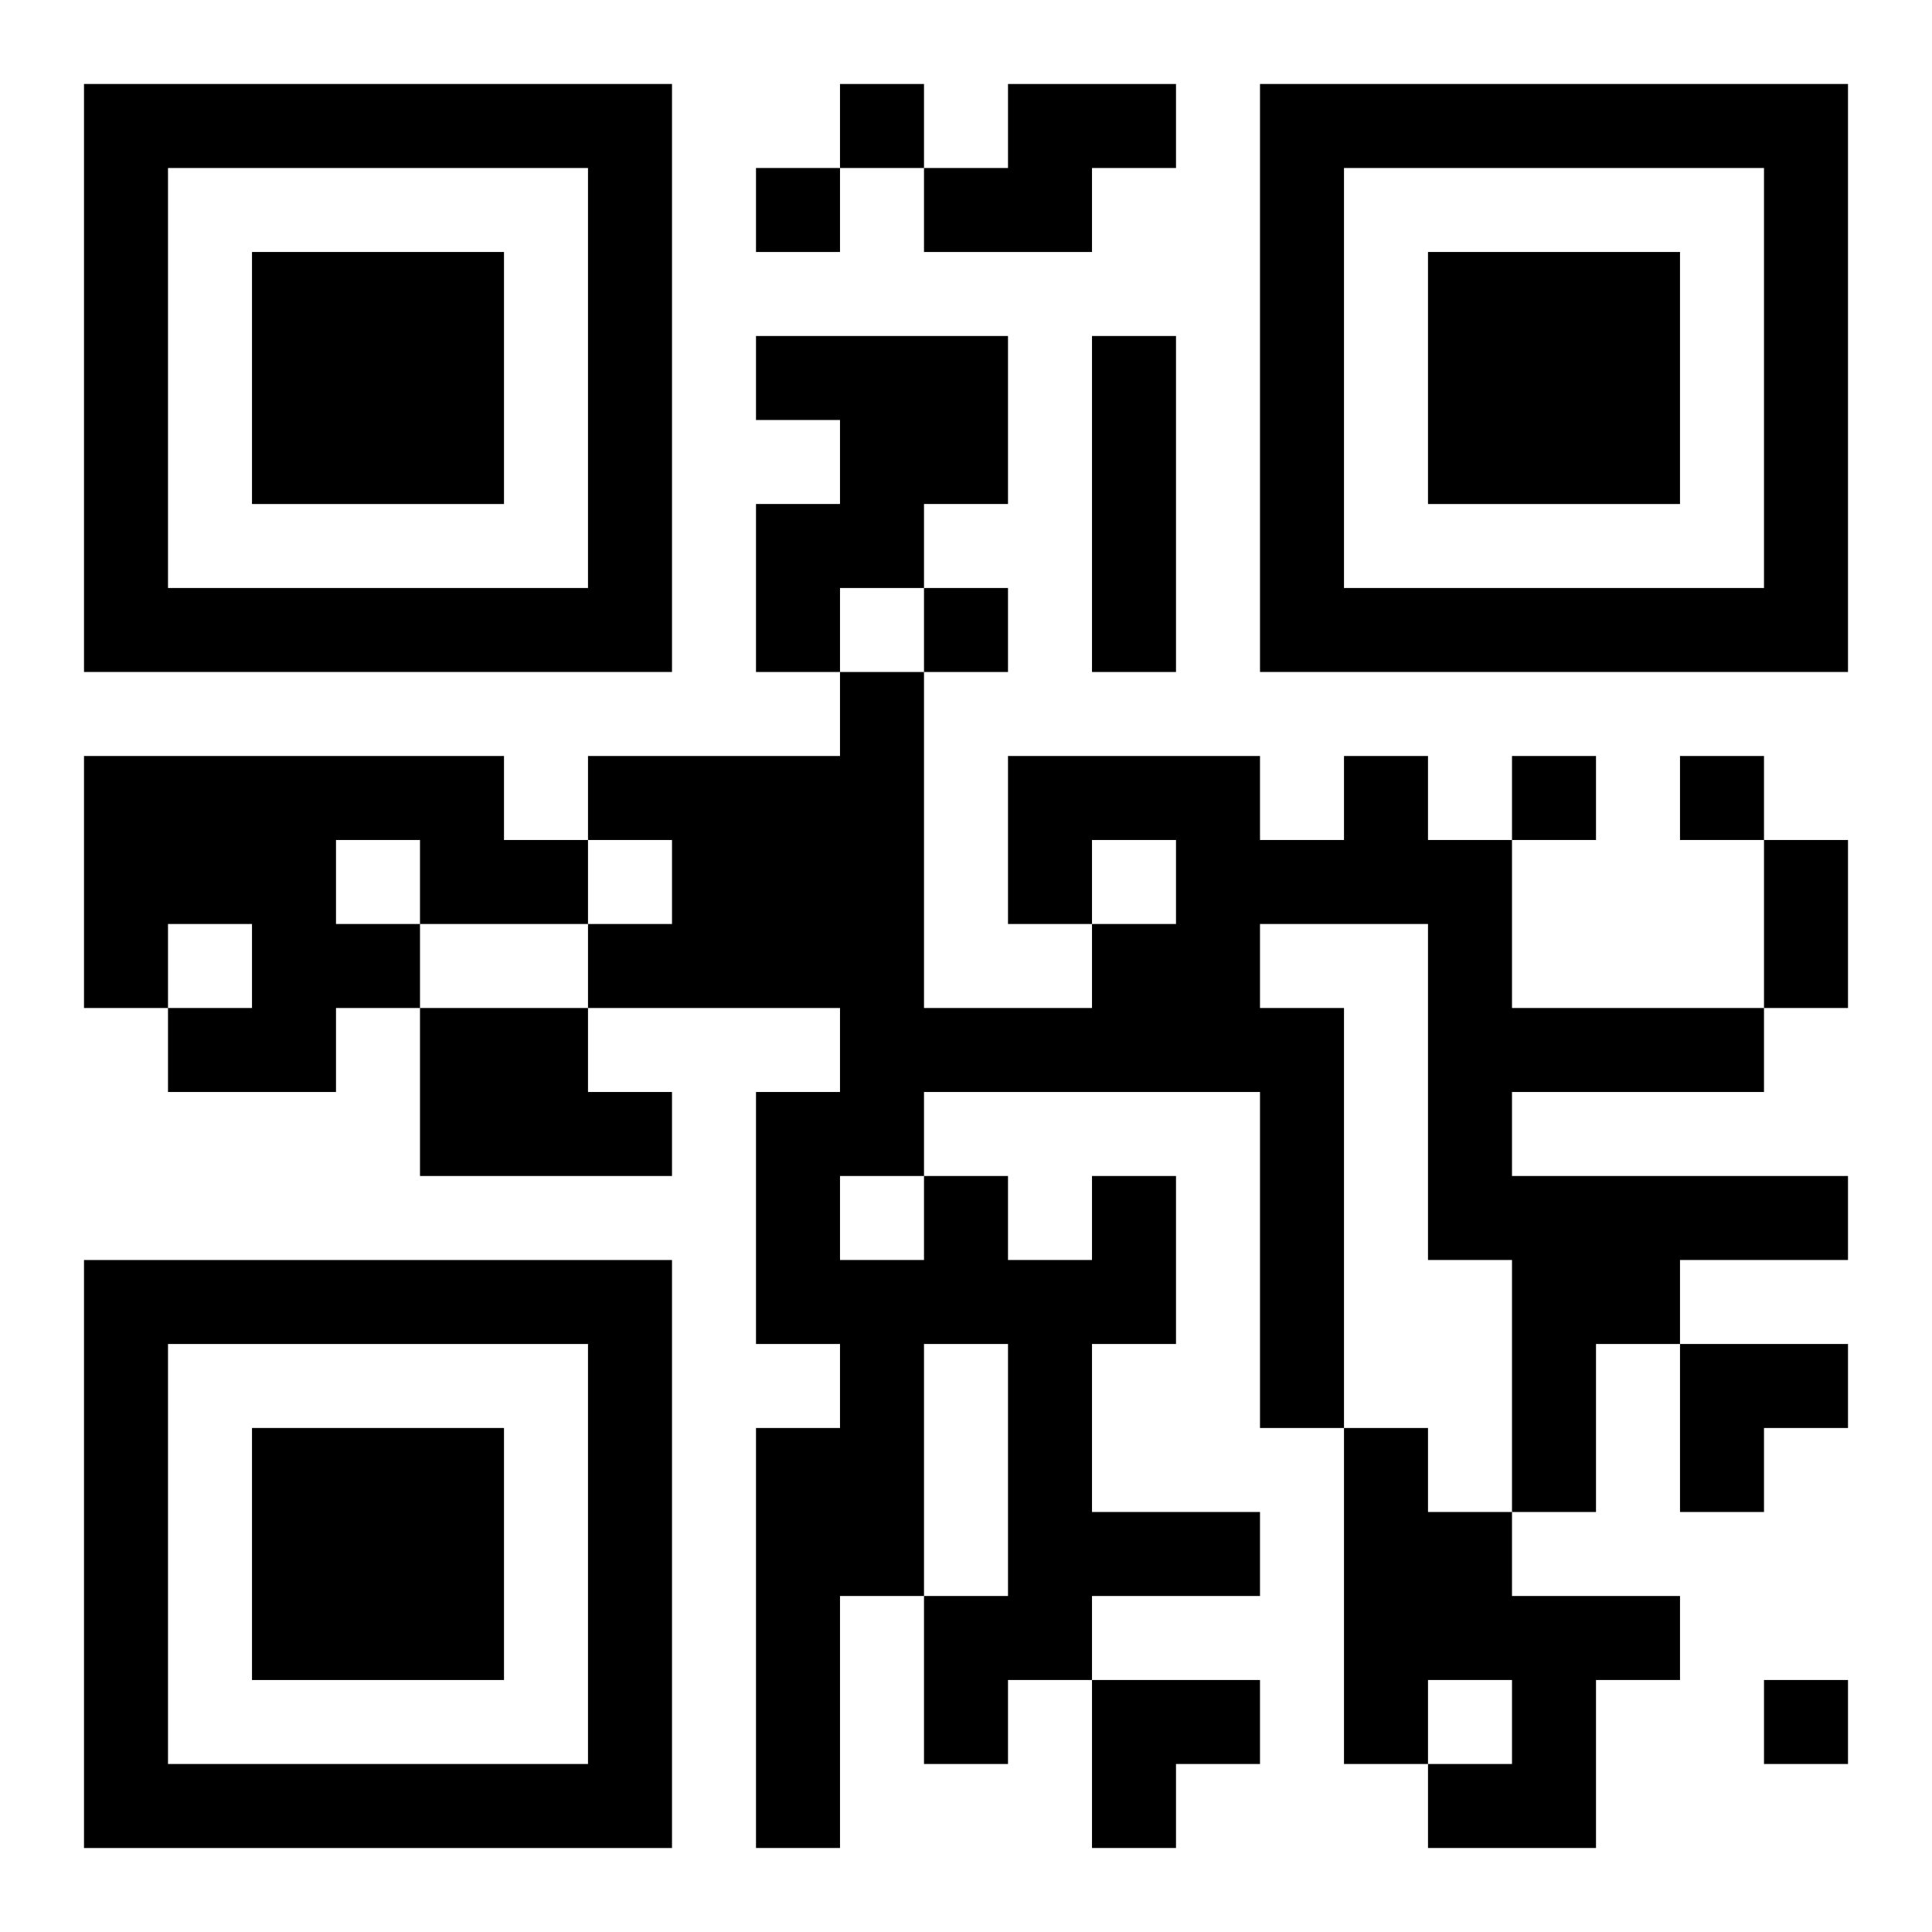 <?xml version="1.0" encoding="UTF-8"?>
<svg width="250" height="250" baseProfile="full" version="1.1" viewBox="-1 -1 23 23" xmlns="http://www.w3.org/2000/svg" xmlns:xlink="http://www.w3.org/1999/xlink"><symbol id="a"><path d="m0 7v7h7v-7h-7zm1 1h5v5h-5v-5zm1 1v3h3v-3h-3z"/></symbol><use y="-7" xlink:href="#a"/><use y="7" xlink:href="#a"/><use x="14" y="-7" xlink:href="#a"/><path d="m11 0h2v1h-1v1h-2v-1h1v-1m-3 3h3v2h-1v1h-1v1h-1v-2h1v-1h-1v-1m4 0h1v4h-1v-4m-12 5h5v1h1v1h-2v1h-1v1h-2v-1h1v-1h-1v1h-1v-3m3 1v1h1v-1h-1m1 2h2v1h1v1h-3v-2m8 2h1v2h-1v2h2v1h-2v1h-1v1h-1v-2h1v-3h-1v3h-1v3h-1v-5h1v-1h-1v-3h1v-1h-3v-1h1v-1h-1v-1h3v-1h1v4h2v-1h1v-1h-1v1h-1v-2h3v1h1v-1h1v1h1v2h3v1h-3v1h4v1h-2v1h-1v2h-1v-3h-1v-4h-2v1h1v5h-1v-4h-4v1h1v1h1v-1m-3 0v1h1v-1h-1m6 3h1v1h1v1h2v1h-1v2h-2v-1h1v-1h-1v1h-1v-4m-6-16v1h1v-1h-1m-1 1v1h1v-1h-1m2 5v1h1v-1h-1m7 2v1h1v-1h-1m2 0v1h1v-1h-1m1 11v1h1v-1h-1m0-10h1v2h-1v-2m-1 6h2v1h-1v1h-1zm-7 4h2v1h-1v1h-1z"/></svg>
